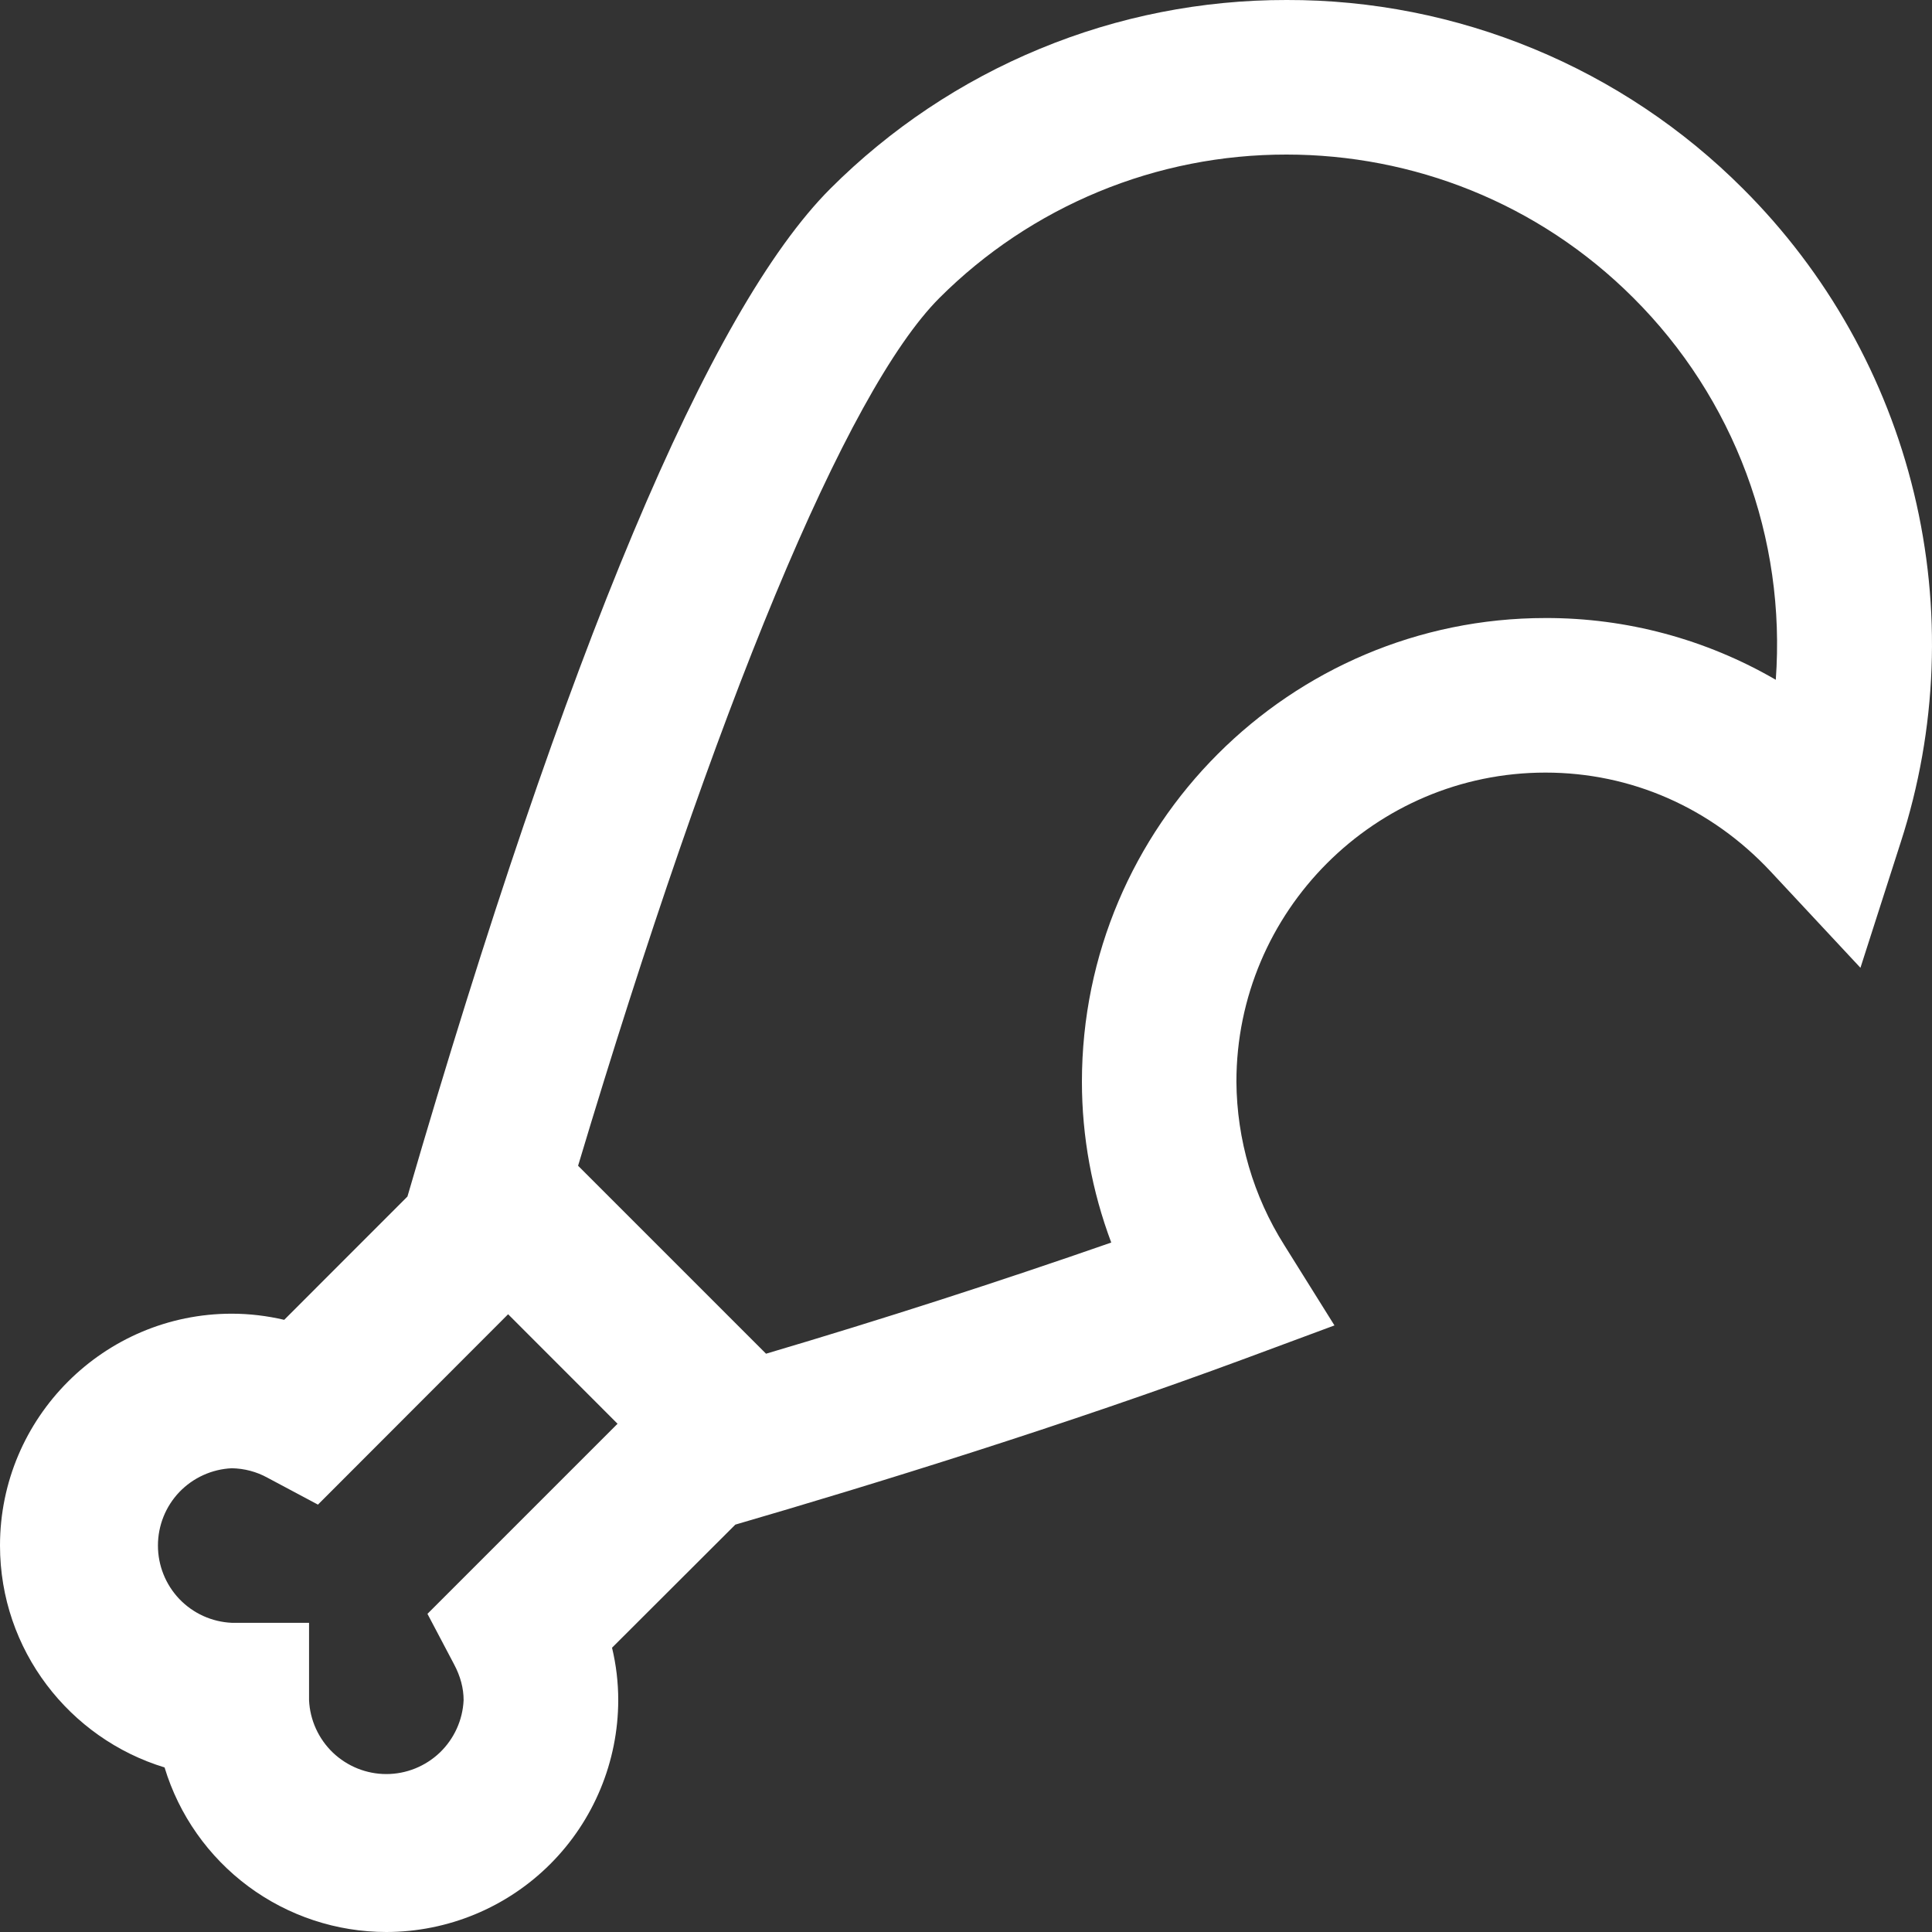<svg xmlns="http://www.w3.org/2000/svg" width="28" height="28" viewBox="0 0 28 28" fill="none"><rect x="0" y="0" width="28" height="28" fill="#333333" stroke="none"/><path d="M18.647 2.1157e-05C17.419 -0.002 16.203 0.238 15.068 0.708C13.933 1.177 12.902 1.866 12.034 2.734C10.278 4.491 8.215 9.405 5.905 17.341L4.119 19.128C3.87 19.07 3.615 19.039 3.359 19.039C1.507 19.039 0 20.546 0 22.399C0 23.913 1.008 25.196 2.385 25.615C2.594 26.305 3.02 26.909 3.599 27.339C4.178 27.768 4.879 28 5.6 28C6.491 27.999 7.345 27.645 7.975 27.015C8.605 26.385 8.959 25.53 8.96 24.64C8.96 24.383 8.93 24.129 8.87 23.88L10.657 22.096C12.636 21.52 15.435 20.656 18.049 19.688L19.34 19.209L18.612 18.044C18.165 17.336 17.925 16.516 17.919 15.678C17.919 13.207 19.928 11.197 22.398 11.197C23.639 11.197 24.798 11.706 25.662 12.631L26.963 14.026L27.547 12.206C28.077 10.569 28.143 8.819 27.739 7.147C27.336 5.475 26.477 3.948 25.26 2.734C24.392 1.865 23.361 1.176 22.226 0.707C21.091 0.238 19.875 -0.003 18.647 2.1157e-05ZM18.645 2.24C20.467 2.24 22.287 2.932 23.673 4.318C24.395 5.038 24.953 5.905 25.309 6.86C25.665 7.815 25.81 8.835 25.736 9.852C24.722 9.263 23.57 8.954 22.398 8.957C18.693 8.957 15.68 11.971 15.68 15.678C15.68 16.472 15.825 17.261 16.105 18.008C14.45 18.584 12.782 19.122 11.102 19.619L8.378 16.895C10.374 10.237 12.264 5.67 13.615 4.318C14.275 3.658 15.06 3.135 15.923 2.778C16.786 2.421 17.711 2.239 18.645 2.24ZM7.364 19.047L8.95 20.634L6.195 23.389L6.581 24.121C6.673 24.294 6.719 24.467 6.719 24.64C6.706 24.928 6.582 25.2 6.374 25.4C6.165 25.599 5.888 25.711 5.599 25.711C5.31 25.711 5.033 25.599 4.824 25.4C4.616 25.2 4.492 24.928 4.479 24.64V23.519H3.359C3.071 23.506 2.799 23.383 2.599 23.174C2.4 22.965 2.289 22.688 2.289 22.399C2.289 22.11 2.4 21.833 2.599 21.624C2.799 21.416 3.071 21.292 3.359 21.279C3.541 21.282 3.719 21.329 3.878 21.417L4.608 21.806L7.364 19.047Z" fill="white"></path></svg>